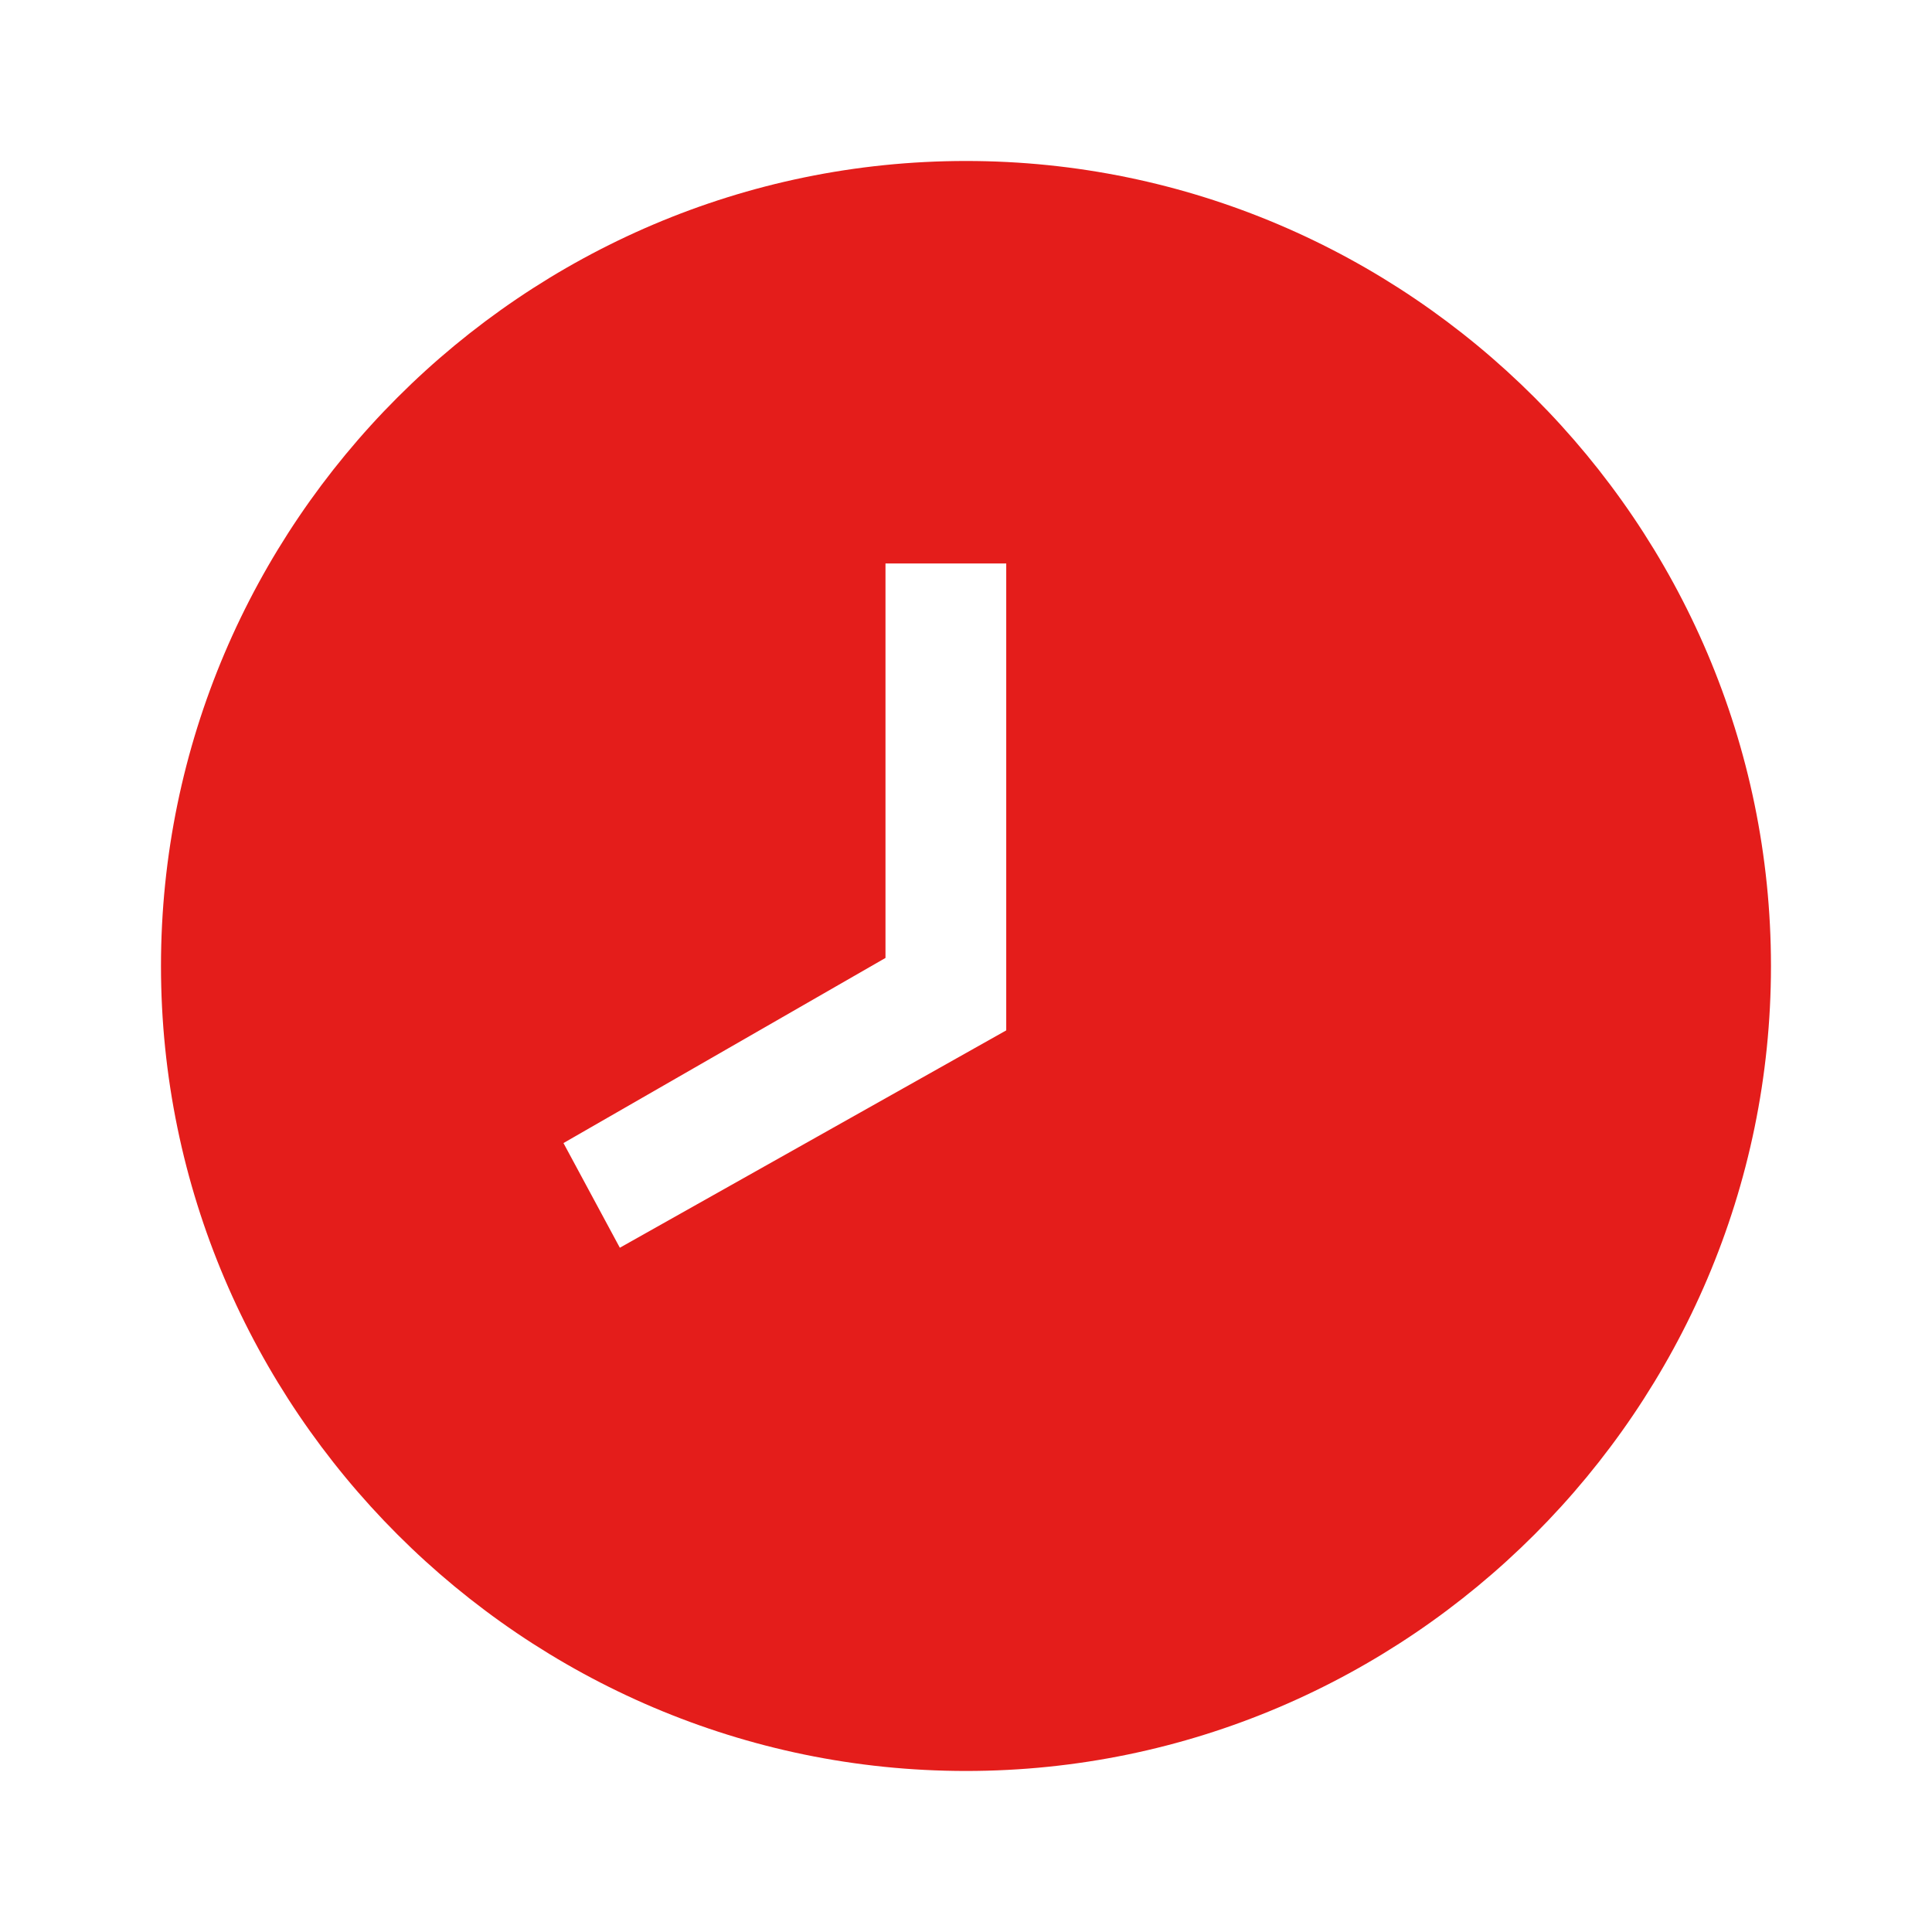 <svg width="40" height="40" viewBox="0 0 40 40" fill="none" xmlns="http://www.w3.org/2000/svg">
<path d="M20 3.333C10.833 3.333 3.333 10.833 3.333 20C3.333 29.166 10.833 36.666 20 36.666C29.166 36.666 36.666 29.166 36.666 20C36.666 10.833 29.166 3.333 20 3.333ZM12.833 25.833L11.666 23.666L18.333 19.833V11.666H20.833V21.333L12.833 25.833Z" fill="#E41D1B"/>
</svg>
